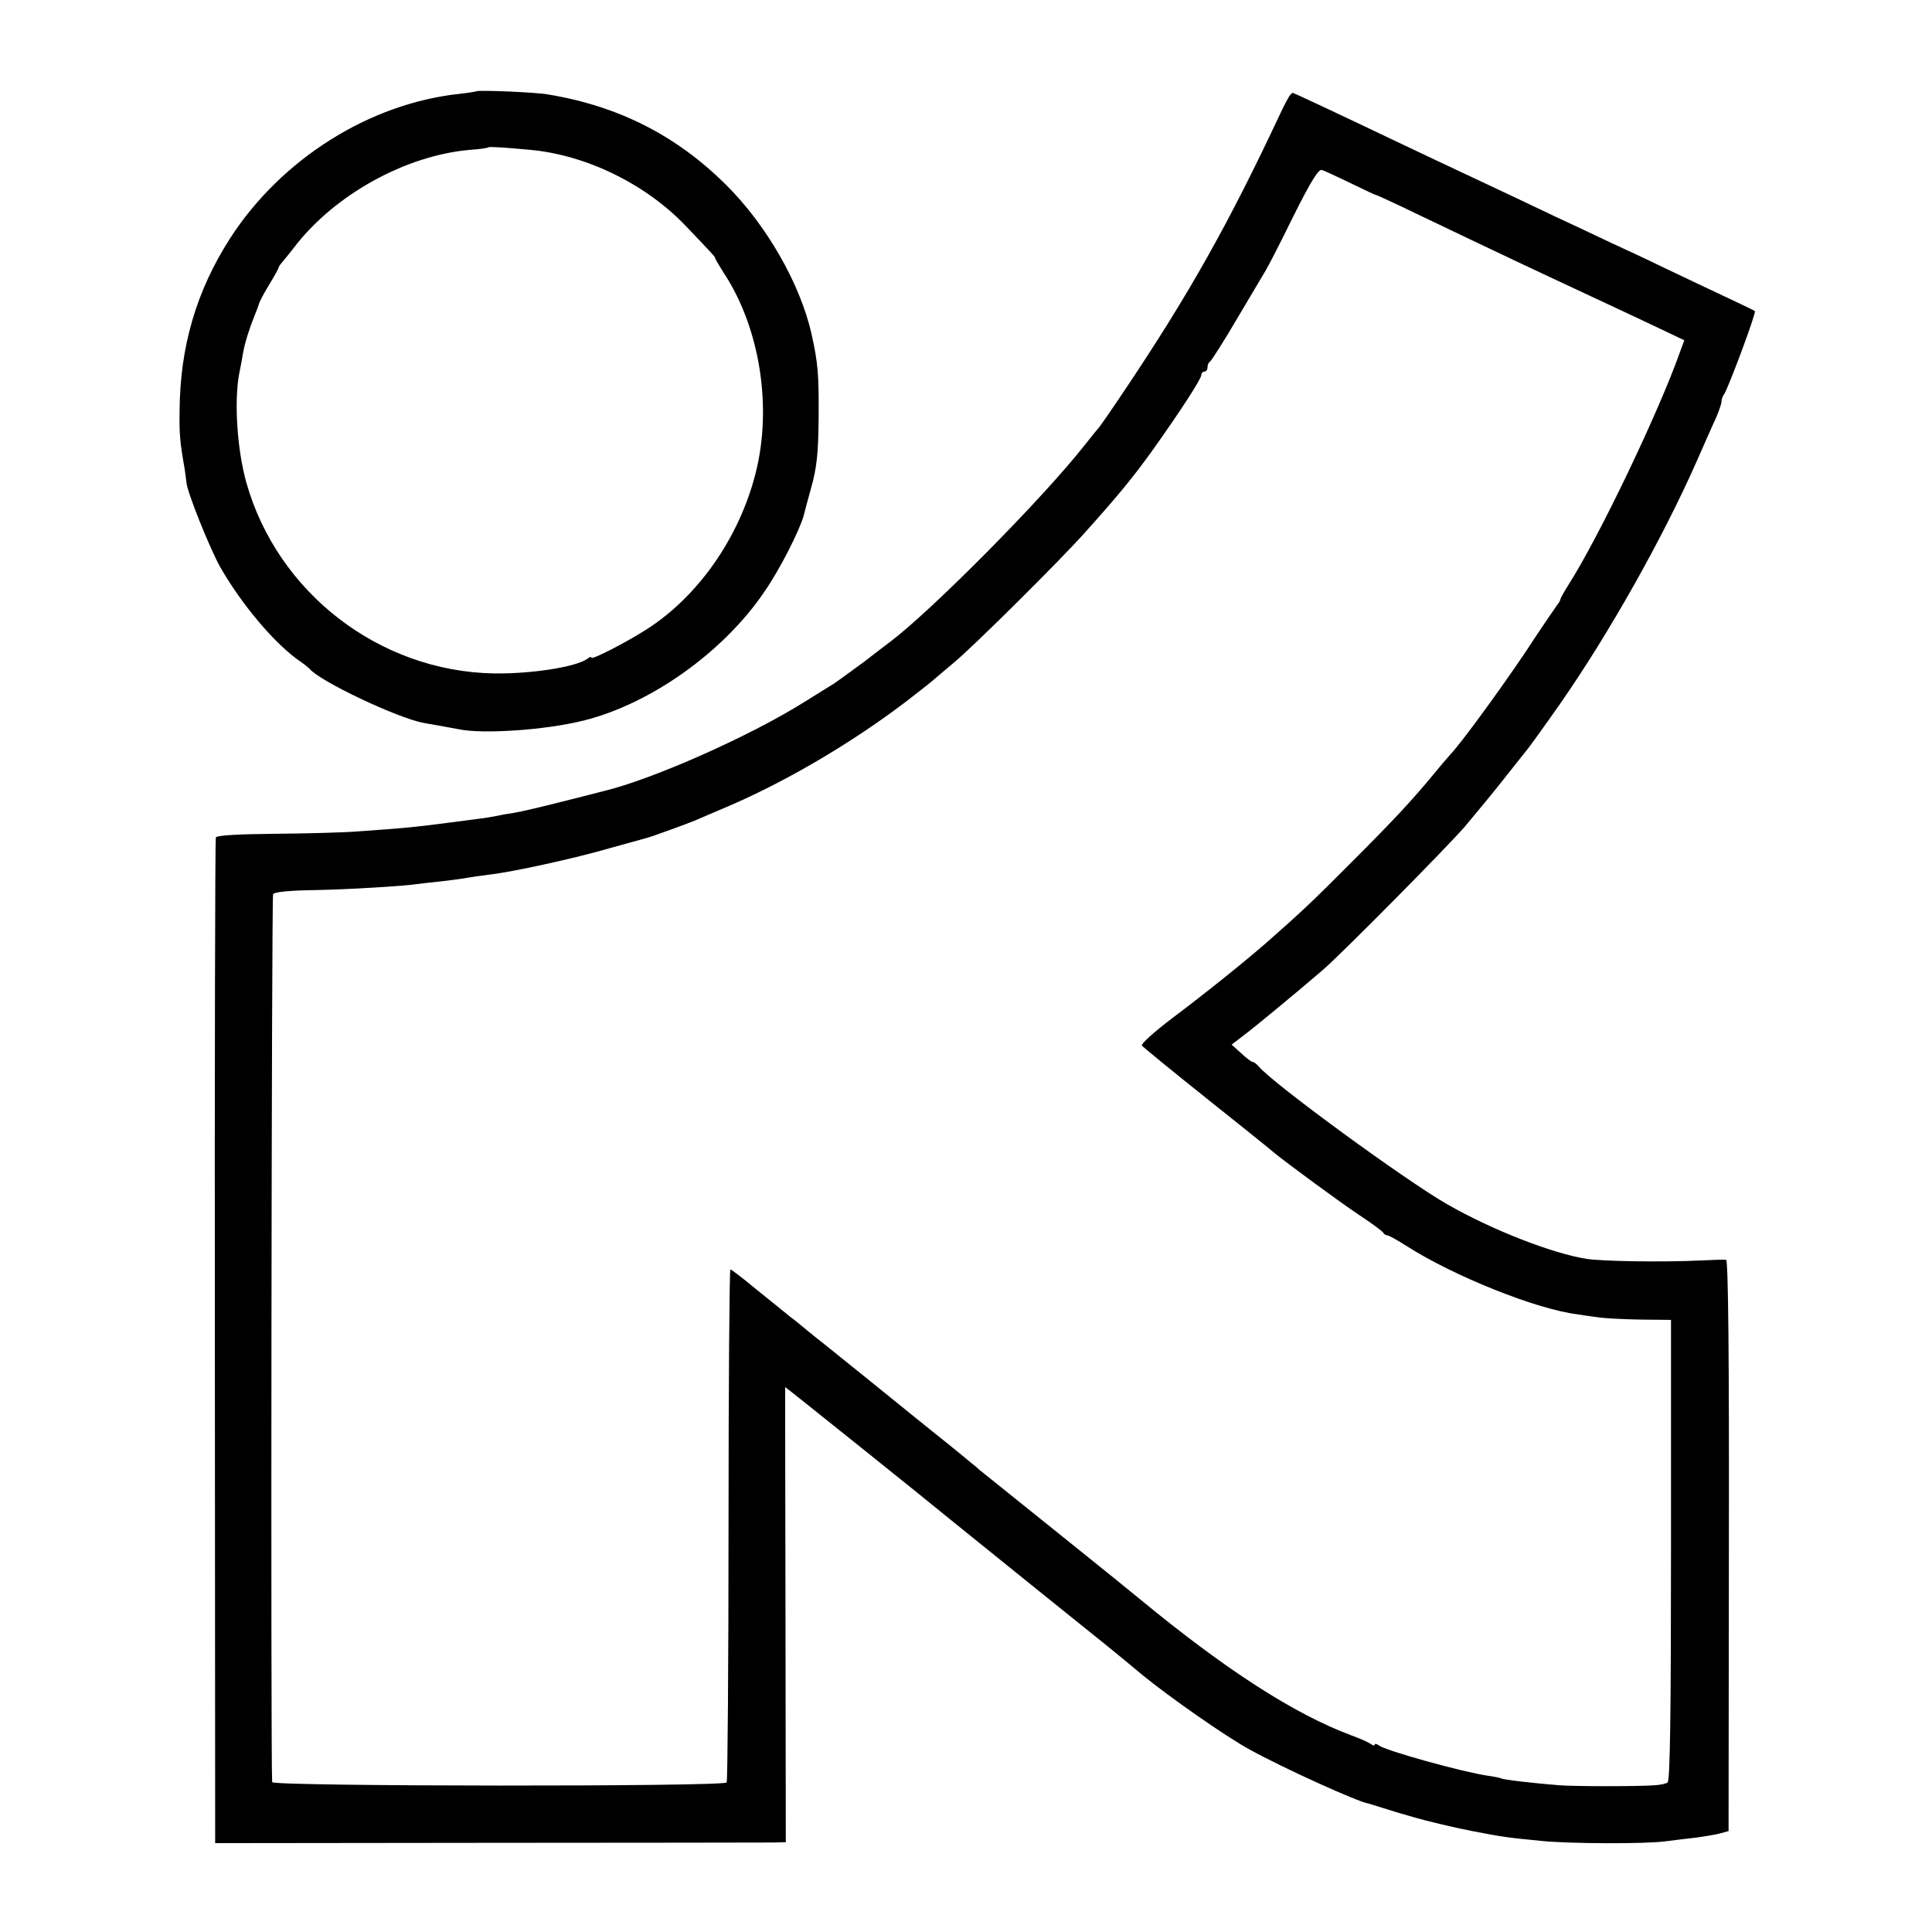 <?xml version="1.0" standalone="no"?>
<!DOCTYPE svg PUBLIC "-//W3C//DTD SVG 20010904//EN"
 "http://www.w3.org/TR/2001/REC-SVG-20010904/DTD/svg10.dtd">
<svg version="1.0" xmlns="http://www.w3.org/2000/svg"
 width="624pt" height="624pt" viewBox="0 0 624 624"
 preserveAspectRatio="xMidYMid meet">
<g transform="translate(0,624) scale(0.1,-0.1)"
fill="#000000" stroke="none">
<path d="M1538 5945 c-2 -1 -25 -5 -53 -8 -292 -31 -577 -211 -742 -467 -109
-170 -162 -350 -163 -560 -1 -71 1 -97 16 -182 3 -21 6 -41 6 -45 1 -29 75
-213 109 -274 69 -121 178 -251 261 -307 13 -9 25 -19 28 -22 30 -39 285 -160
369 -175 46 -8 89 -16 111 -20 78 -17 283 -3 406 28 216 54 451 221 583 416
50 72 113 197 127 246 1 6 12 46 24 90 18 64 23 110 24 225 1 142 -2 177 -23
272 -37 162 -145 351 -276 481 -160 159 -346 254 -575 292 -38 7 -227 15 -232
10z m175 -189 c182 -17 374 -111 503 -247 88 -92 94 -99 94 -103 0 -3 13 -24
28 -48 117 -178 157 -435 102 -648 -53 -208 -186 -397 -352 -503 -66 -42 -178
-100 -178 -91 0 4 -6 2 -12 -3 -35 -27 -182 -50 -304 -48 -369 7 -697 260
-798 615 -30 106 -40 261 -24 350 5 25 11 56 13 70 6 33 20 78 35 115 7 17 14
36 16 42 1 7 16 35 33 63 17 28 31 53 31 56 0 3 6 11 13 19 6 7 23 28 37 46
129 169 359 297 568 315 31 2 57 6 59 8 3 3 49 0 136 -8z"/>
<path d="M4167 5933 c-4 -4 -19 -32 -33 -62 -165 -352 -293 -580 -498 -886
-44 -66 -83 -122 -86 -125 -3 -3 -24 -29 -47 -58 -135 -172 -494 -534 -628
-635 -5 -4 -44 -33 -85 -65 -42 -31 -85 -62 -95 -69 -11 -7 -54 -33 -95 -59
-178 -112 -492 -251 -650 -289 -8 -2 -69 -18 -134 -34 -66 -17 -135 -33 -154
-36 -19 -3 -44 -7 -56 -10 -12 -2 -37 -7 -56 -9 -211 -28 -222 -29 -390 -41
-47 -4 -169 -7 -272 -8 -119 -1 -189 -5 -191 -12 -2 -5 -4 -738 -3 -1629 l1
-1619 880 1 c484 0 899 1 922 1 l41 1 -1 735 c-1 404 -1 735 -1 735 2 0 481
-384 530 -425 22 -18 146 -118 275 -222 275 -221 243 -195 349 -283 84 -69
268 -198 345 -240 104 -58 355 -172 385 -175 3 -1 23 -7 45 -14 57 -18 65 -20
70 -21 3 -1 19 -6 37 -11 30 -9 130 -33 183 -43 103 -20 114 -21 225 -32 90
-9 337 -10 400 -1 25 3 69 9 99 12 29 4 65 10 79 14 l25 7 1 922 c1 608 -2
922 -9 923 -5 1 -41 0 -80 -2 -121 -6 -318 -3 -370 5 -110 17 -305 93 -450
176 -132 75 -565 391 -611 447 -6 7 -14 13 -18 13 -4 0 -21 13 -37 28 l-31 28
39 30 c35 26 169 137 253 209 60 51 402 397 461 465 30 36 86 103 123 150 37
47 74 93 81 102 8 10 55 75 104 145 158 227 331 534 441 783 23 52 50 114 61
137 10 23 19 48 19 55 0 8 4 18 8 24 11 12 105 264 100 269 -1 2 -48 24 -103
50 -55 26 -140 66 -190 90 -49 24 -126 60 -170 80 -44 21 -127 60 -185 87 -58
28 -175 83 -260 123 -85 40 -198 93 -250 118 -182 87 -332 157 -334 157 -2 0
-6 -3 -9 -7z m196 -285 c43 -21 79 -38 82 -38 2 0 59 -26 127 -59 339 -162
346 -165 573 -271 33 -15 113 -53 177 -83 l118 -56 -14 -38 c-69 -195 -261
-596 -359 -750 -15 -24 -27 -45 -27 -48 0 -3 -4 -11 -10 -18 -5 -7 -52 -75
-103 -153 -82 -122 -209 -296 -242 -330 -5 -6 -28 -32 -50 -59 -76 -92 -131
-151 -270 -290 -127 -128 -167 -165 -275 -260 -71 -62 -198 -164 -302 -242
-58 -44 -103 -84 -100 -90 4 -5 99 -83 212 -173 113 -90 210 -168 215 -173 39
-32 214 -161 276 -202 41 -27 76 -53 77 -57 2 -4 8 -8 13 -8 5 0 33 -16 63
-35 152 -97 419 -204 551 -220 11 -2 39 -6 62 -9 23 -4 86 -7 141 -8 l99 -1 0
-744 c0 -523 -3 -745 -11 -750 -5 -4 -24 -8 -41 -9 -52 -4 -258 -4 -310 0 -86
7 -180 18 -186 22 -4 2 -24 6 -45 9 -77 11 -331 81 -351 98 -7 5 -13 6 -13 2
0 -4 -6 -3 -12 2 -7 5 -35 18 -63 28 -183 68 -404 210 -682 439 -19 16 -123
100 -189 153 -100 80 -318 256 -331 266 -7 7 -19 17 -26 22 -7 6 -59 49 -117
95 -58 47 -112 90 -120 97 -18 15 -191 154 -238 192 -18 14 -43 34 -55 44 -12
10 -37 31 -56 45 -18 15 -68 55 -110 89 -42 35 -79 63 -82 63 -3 0 -6 -371 -6
-824 0 -453 -3 -828 -6 -833 -9 -14 -1467 -13 -1468 1 -5 60 -2 2861 3 2868 3
7 54 12 125 13 118 2 296 13 343 20 14 2 50 6 80 9 30 4 66 8 79 11 12 2 44 7
70 10 74 8 279 53 392 86 57 16 111 31 119 33 19 5 128 45 155 56 11 5 58 25
105 45 187 80 397 203 575 338 44 34 85 66 91 72 6 5 35 30 65 55 61 50 348
335 424 421 107 119 155 178 217 264 91 128 158 231 158 244 0 6 5 11 10 11 6
0 10 6 10 14 0 8 4 16 8 18 4 2 45 66 90 143 46 77 87 147 92 155 5 8 45 85
87 171 58 116 82 154 93 150 8 -3 50 -22 93 -43z"/>
</g>
</svg>
